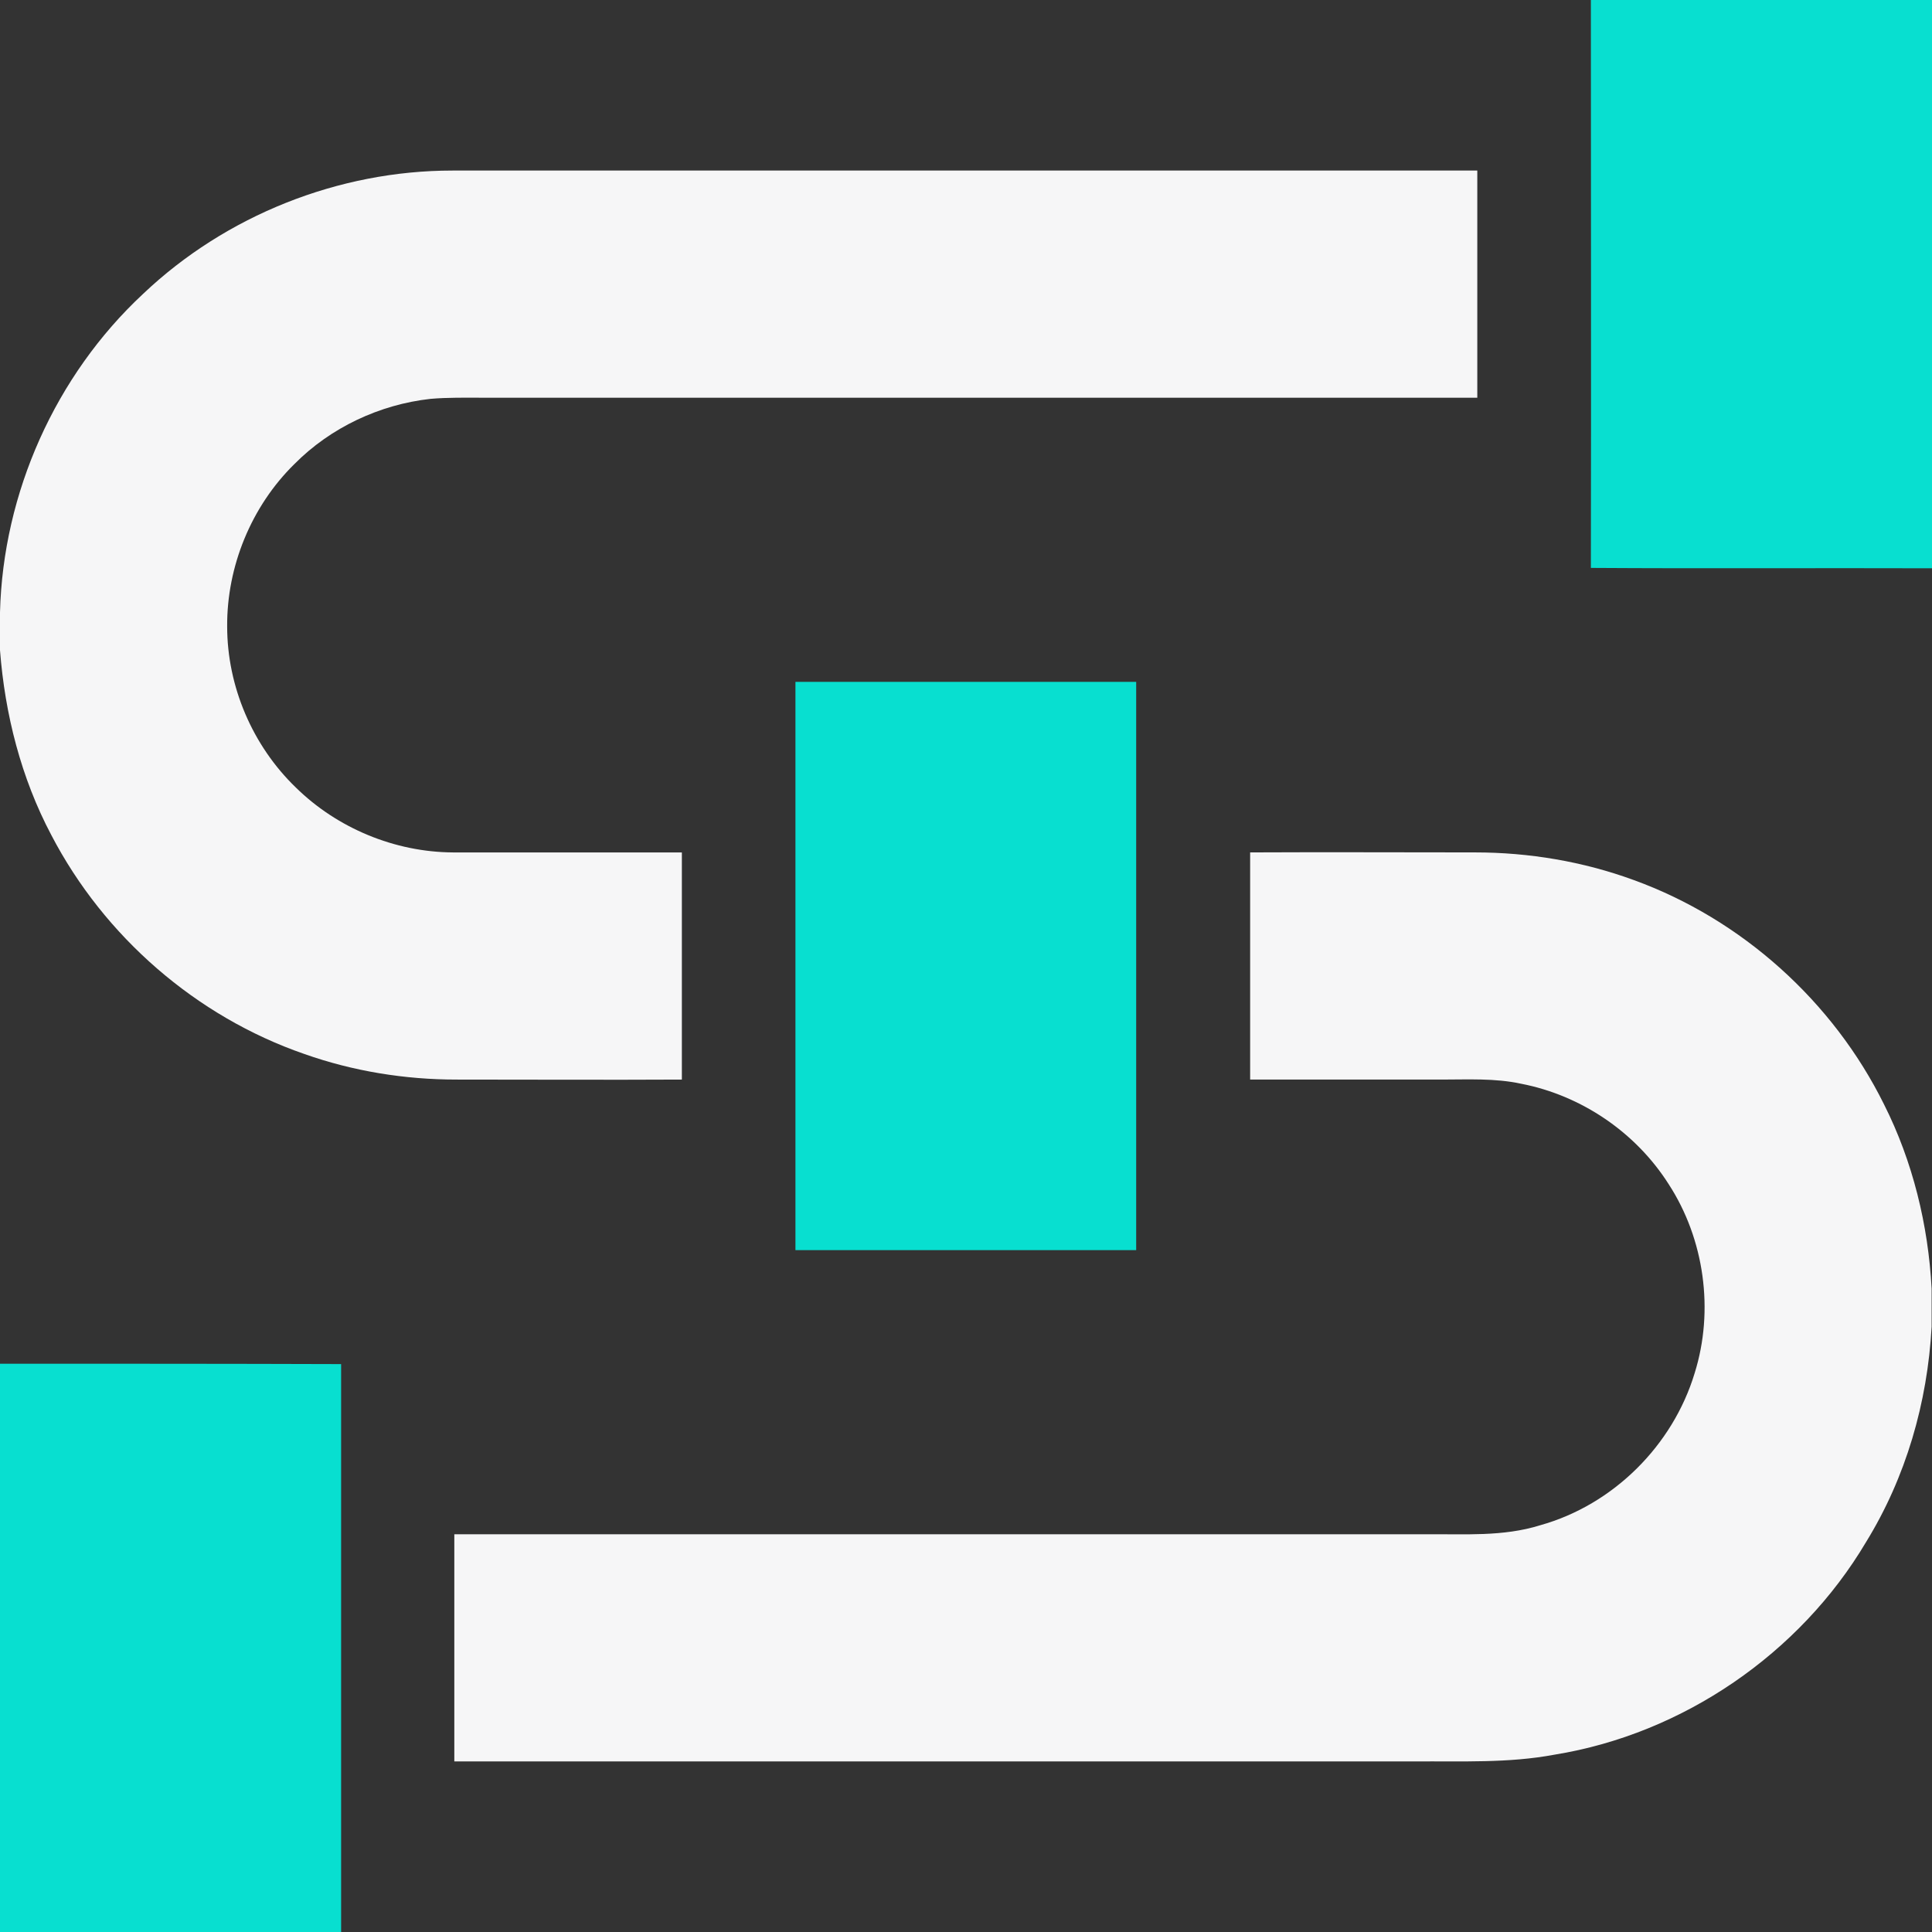<svg width="150" height="150" viewBox="0 0 150 150" fill="none" xmlns="http://www.w3.org/2000/svg">
<rect x="0" y="0" width="150" height="150" fill="#333333" stroke="none"/>
<g clip-path="url(#clip0_301_1316)">
<path d="M123.516 0H150V44.121C141.182 44.092 132.363 44.15 123.516 44.092C123.545 29.414 123.516 14.707 123.516 0Z" fill="#08DFD0"/>
<path d="M11.104 22.822C17.52 16.729 26.279 13.242 35.127 13.242C61.641 13.242 88.184 13.242 114.697 13.242C114.697 19.131 114.697 24.99 114.697 30.879C88.975 30.879 63.252 30.879 37.5 30.879C36.152 30.879 34.775 30.85 33.428 30.967C29.473 31.406 25.664 33.193 22.852 36.035C19.512 39.316 17.607 43.975 17.637 48.633C17.637 53.291 19.6 57.891 22.969 61.143C26.191 64.307 30.645 66.152 35.156 66.182C41.074 66.182 47.022 66.182 52.94 66.182C52.94 72.07 52.94 77.93 52.94 83.818C47.109 83.848 41.279 83.818 35.449 83.818C31.436 83.818 27.422 83.174 23.613 81.826C15.234 78.926 8.086 72.715 3.984 64.834C1.641 60.41 0.381 55.459 0 50.478V47.549C0.234 38.262 4.307 29.15 11.104 22.822Z" fill="#F6F6F7"/>
<path d="M61.758 52.938C70.576 52.938 79.394 52.938 88.213 52.938C88.213 67.644 88.213 82.352 88.213 97.059C79.394 97.059 70.576 97.059 61.758 97.059C61.758 82.352 61.758 67.644 61.758 52.938Z" fill="#08DFD0"/>
<path d="M97.061 66.181C102.891 66.152 108.721 66.181 114.521 66.181C118.711 66.181 122.9 66.884 126.826 68.32C135.234 71.367 142.324 77.753 146.279 85.751C148.506 90.175 149.707 95.097 149.971 100.048V103.007C149.648 108.896 147.979 114.697 144.873 119.736C139.746 128.378 130.664 134.618 120.703 136.23C117.129 136.904 113.467 136.728 109.834 136.757C84.99 136.757 60.117 136.757 35.273 136.757C35.273 130.868 35.273 125.009 35.273 119.12C60.41 119.12 85.547 119.12 110.713 119.12C113.672 119.091 116.689 119.326 119.59 118.417C125.244 116.835 129.873 112.236 131.572 106.611C133.096 101.747 132.334 96.21 129.551 91.933C127.002 87.919 122.783 85.048 118.096 84.14C116.074 83.701 113.965 83.818 111.914 83.818C106.963 83.818 102.012 83.818 97.061 83.818C97.061 77.929 97.061 72.07 97.061 66.181Z" fill="#F6F6F7"/>
<path d="M0 105.879C8.818 105.879 17.637 105.879 26.484 105.908C26.484 120.615 26.484 135.322 26.484 150H0V105.879Z" fill="#08DFD0"/>
</g>
<defs>
<clipPath id="clip0_301_1316">
<rect width="150" height="150" fill="white"/>
</clipPath>
</defs>
</svg>

